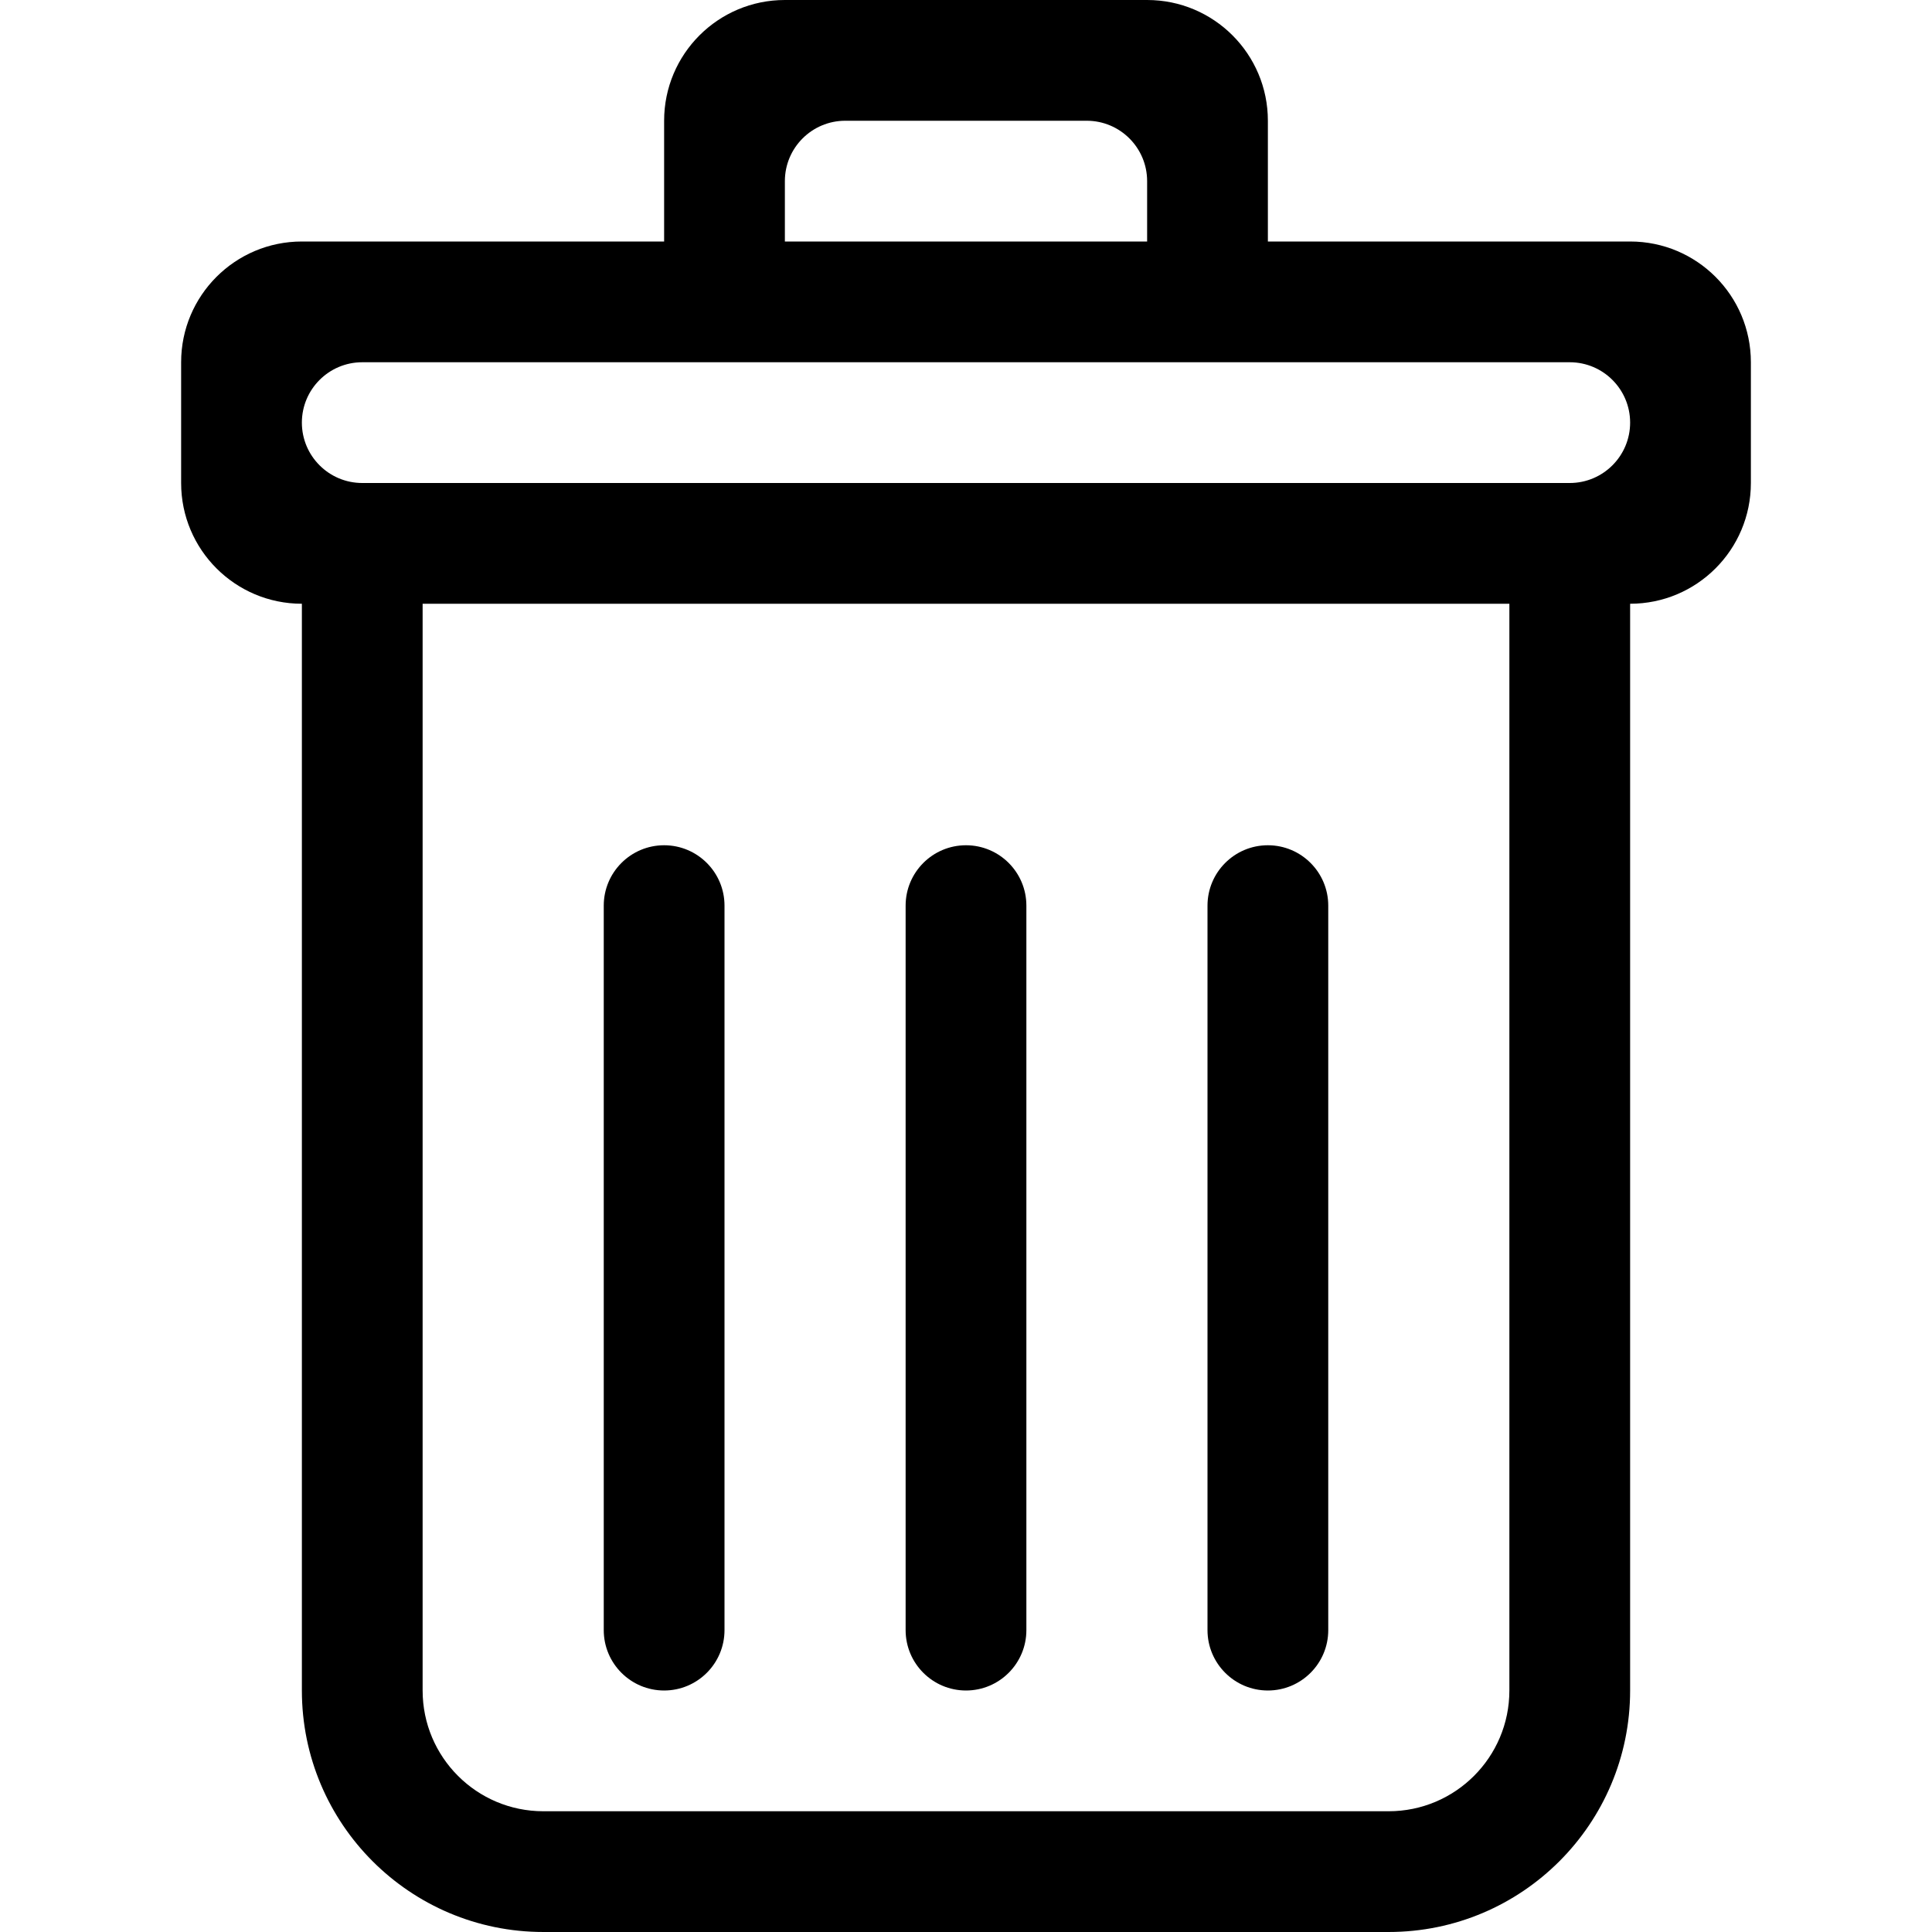<?xml version="1.0" encoding="iso-8859-1"?>
<!-- Generator: Adobe Illustrator 16.0.0, SVG Export Plug-In . SVG Version: 6.00 Build 0)  -->
<!DOCTYPE svg PUBLIC "-//W3C//DTD SVG 1.1//EN" "http://www.w3.org/Graphics/SVG/1.1/DTD/svg11.dtd">
<svg version="1.1" id="Capa_1" xmlns="http://www.w3.org/2000/svg" xmlns:xlink="http://www.w3.org/1999/xlink" x="0px" y="0px"
	 width="753.23px" height="753.23px" viewBox="0 0 753.23 753.23" style="enable-background:new 0 0 753.23 753.23;"
	 xml:space="preserve">
<g>
	<g id="_x34__19_">
		<g>
			<path d="M494.308,659.077c12.993,0,23.538-10.546,23.538-23.539V353.077c0-12.993-10.545-23.539-23.538-23.539
				s-23.538,10.545-23.538,23.539v282.461C470.77,648.531,481.314,659.077,494.308,659.077z M635.538,94.154h-141.23V47.077
				C494.308,21.067,473.24,0,447.23,0H306c-26.01,0-47.077,21.067-47.077,47.077v47.077h-141.23
				c-26.01,0-47.077,21.067-47.077,47.077v47.077c0,25.986,21.067,47.077,47.077,47.077v423.692
				c0,51.996,42.157,94.153,94.154,94.153h329.539c51.996,0,94.153-42.157,94.153-94.153V235.385
				c26.01,0,47.077-21.091,47.077-47.077V141.23C682.615,115.221,661.548,94.154,635.538,94.154z M306,70.615
				c0-12.993,10.545-23.539,23.538-23.539h94.154c12.993,0,23.538,10.545,23.538,23.539v23.539c-22.809,0-141.23,0-141.23,0V70.615z
				 M588.461,659.077c0,25.986-21.066,47.076-47.076,47.076H211.846c-26.01,0-47.077-21.09-47.077-47.076V235.385h423.692V659.077z
				 M612,188.308H141.23c-12.993,0-23.538-10.545-23.538-23.539s10.545-23.539,23.538-23.539H612
				c12.993,0,23.538,10.545,23.538,23.539S624.993,188.308,612,188.308z M258.923,659.077c12.993,0,23.539-10.546,23.539-23.539
				V353.077c0-12.993-10.545-23.539-23.539-23.539s-23.539,10.545-23.539,23.539v282.461
				C235.384,648.531,245.93,659.077,258.923,659.077z M376.615,659.077c12.993,0,23.538-10.546,23.538-23.539V353.077
				c0-12.993-10.545-23.539-23.538-23.539s-23.539,10.545-23.539,23.539v282.461C353.077,648.531,363.622,659.077,376.615,659.077z"
				/>
		</g>
	</g>
</g>
<g>
</g>
<g>
</g>
<g>
</g>
<g>
</g>
<g>
</g>
<g>
</g>
<g>
</g>
<g>
</g>
<g>
</g>
<g>
</g>
<g>
</g>
<g>
</g>
<g>
</g>
<g>
</g>
<g>
</g>
</svg>

